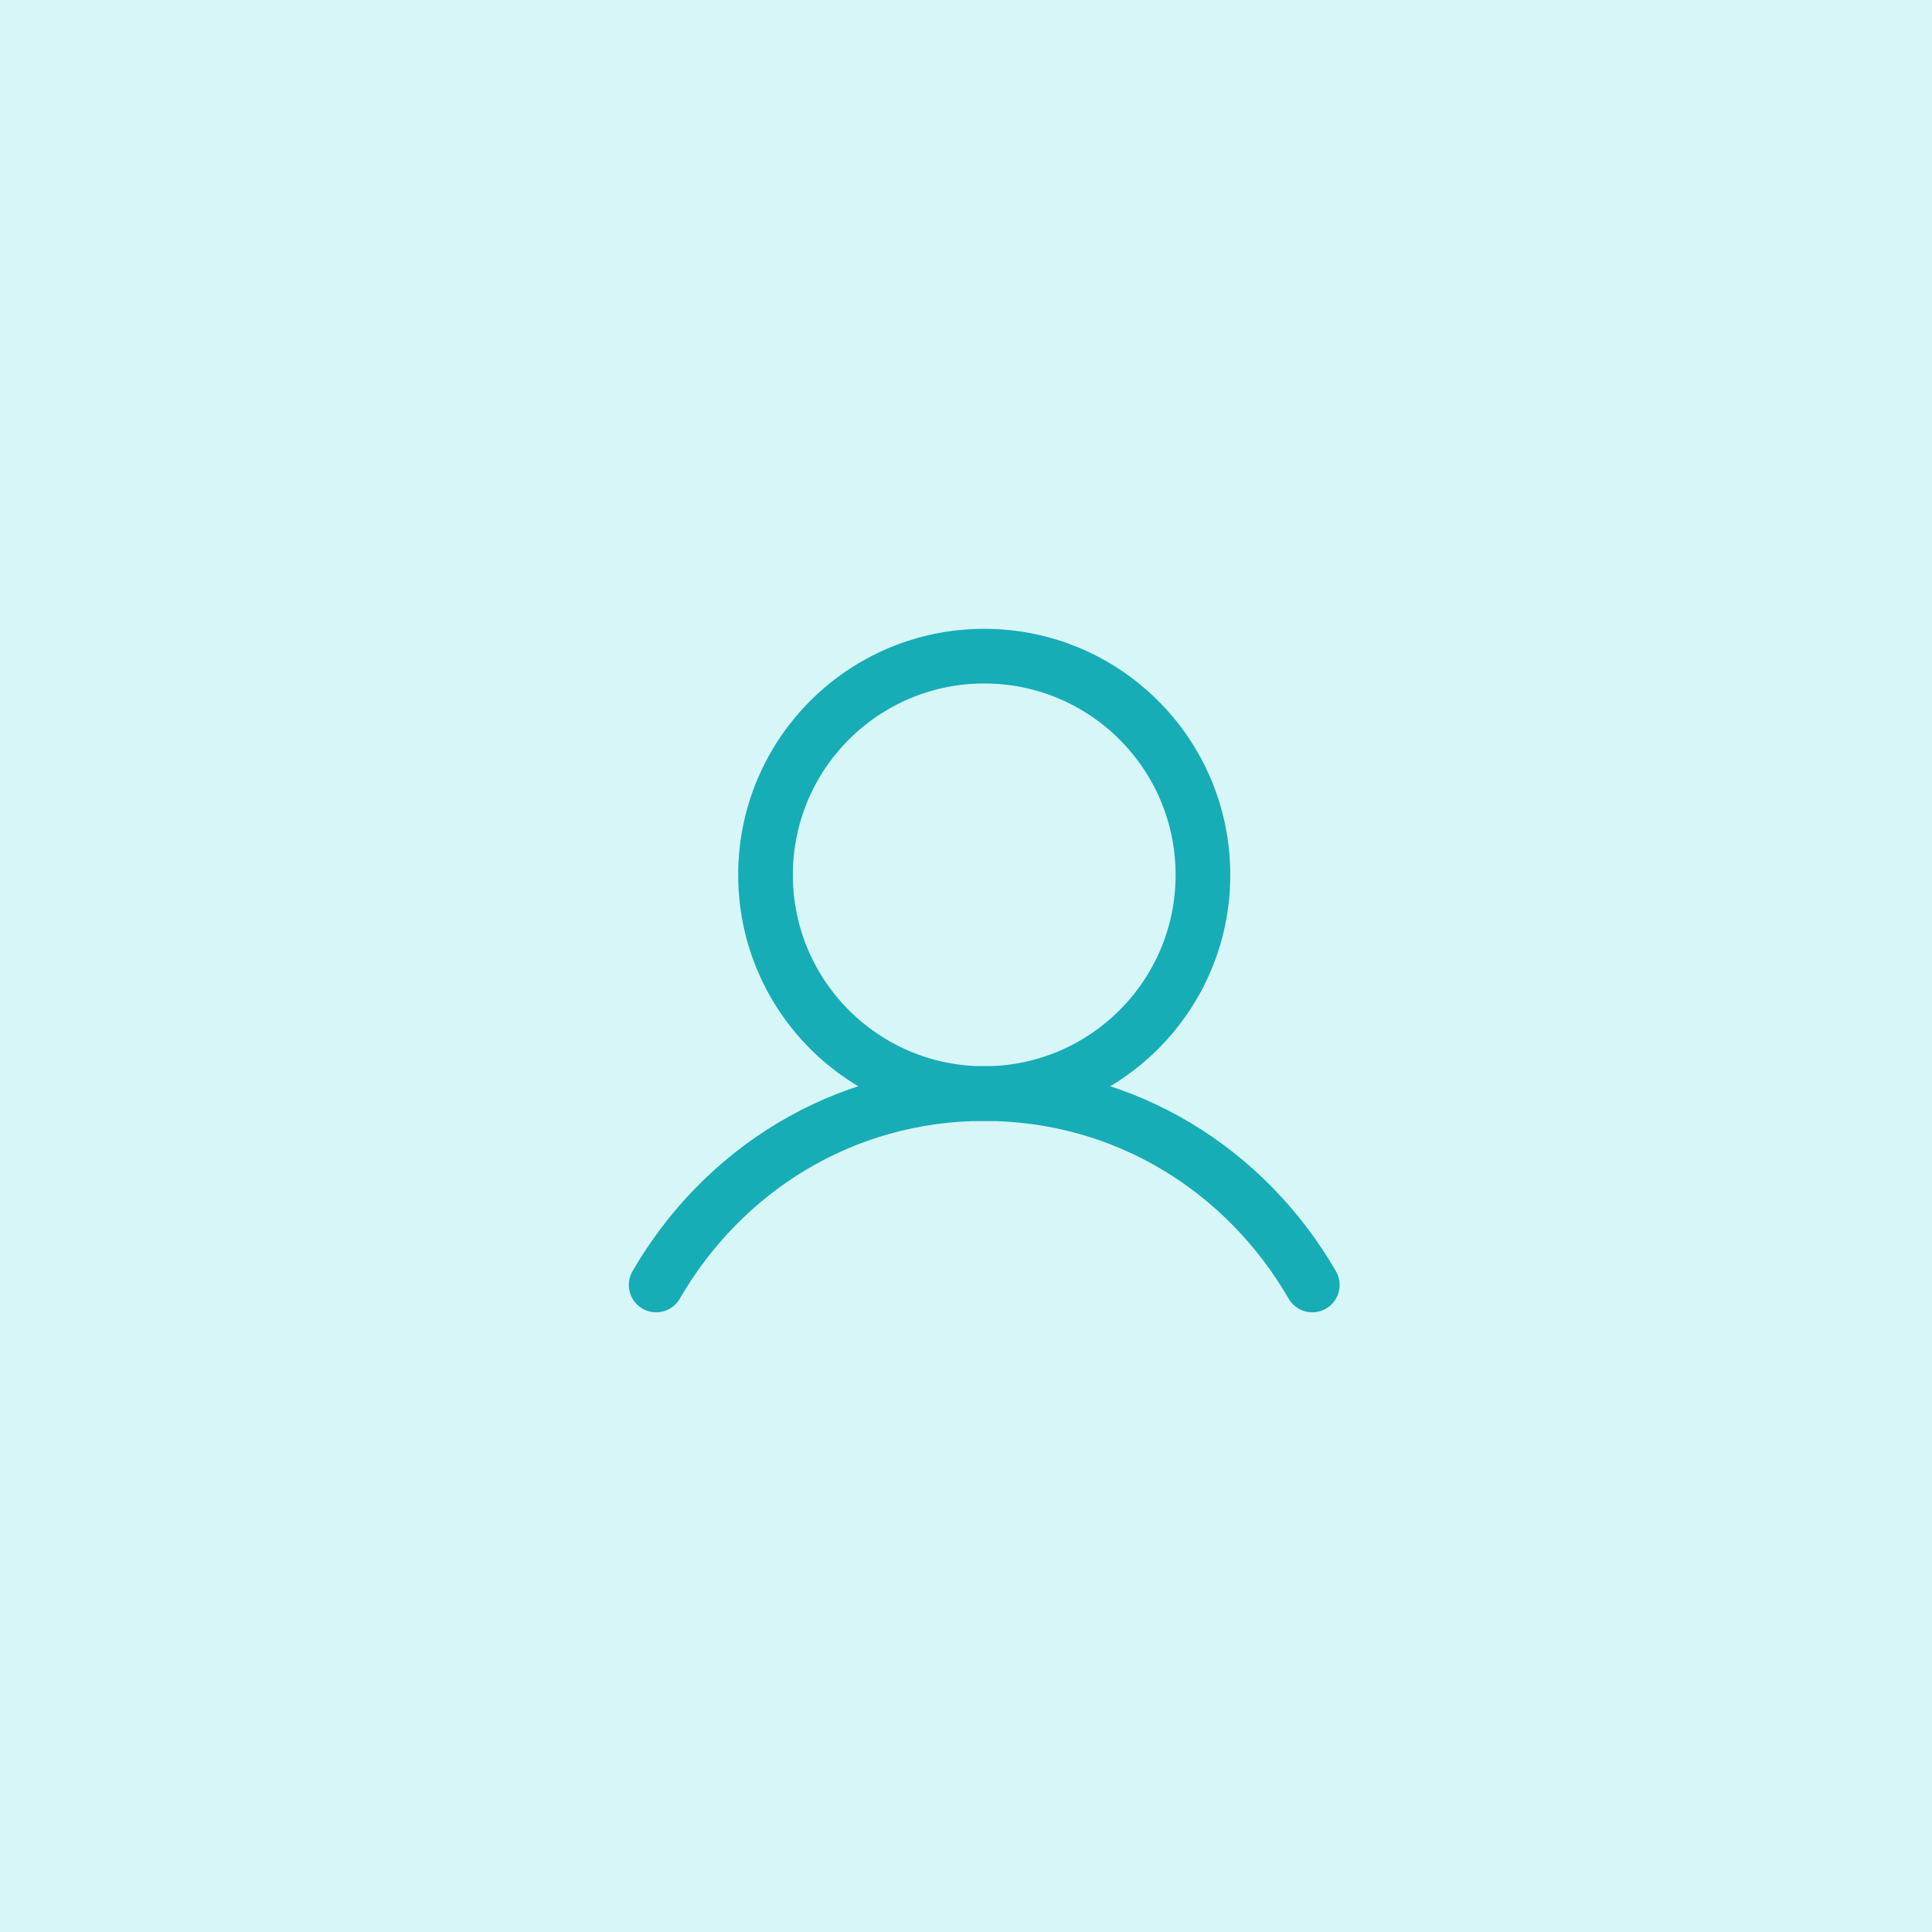 <svg width="53" height="53" viewBox="0 0 53 53" fill="none" xmlns="http://www.w3.org/2000/svg">
<rect width="53" height="53" fill="#D7F6F8"/>
<g clip-path="url(#clip0_184_149)">
<path d="M27 30C30.314 30 33 27.314 33 24C33 20.686 30.314 18 27 18C23.686 18 21 20.686 21 24C21 27.314 23.686 30 27 30Z" stroke="#16ADB7" stroke-width="1.5" stroke-linecap="round" stroke-linejoin="round"/>
<path d="M18 35.25C19.816 32.112 23.114 30 27 30C30.886 30 34.184 32.112 36 35.25" stroke="#16ADB7" stroke-width="1.5" stroke-linecap="round" stroke-linejoin="round"/>
</g>
<defs>
<clipPath id="clip0_184_149">
<rect width="24" height="24" fill="white" transform="translate(15 15)"/>
</clipPath>
</defs>
</svg>
